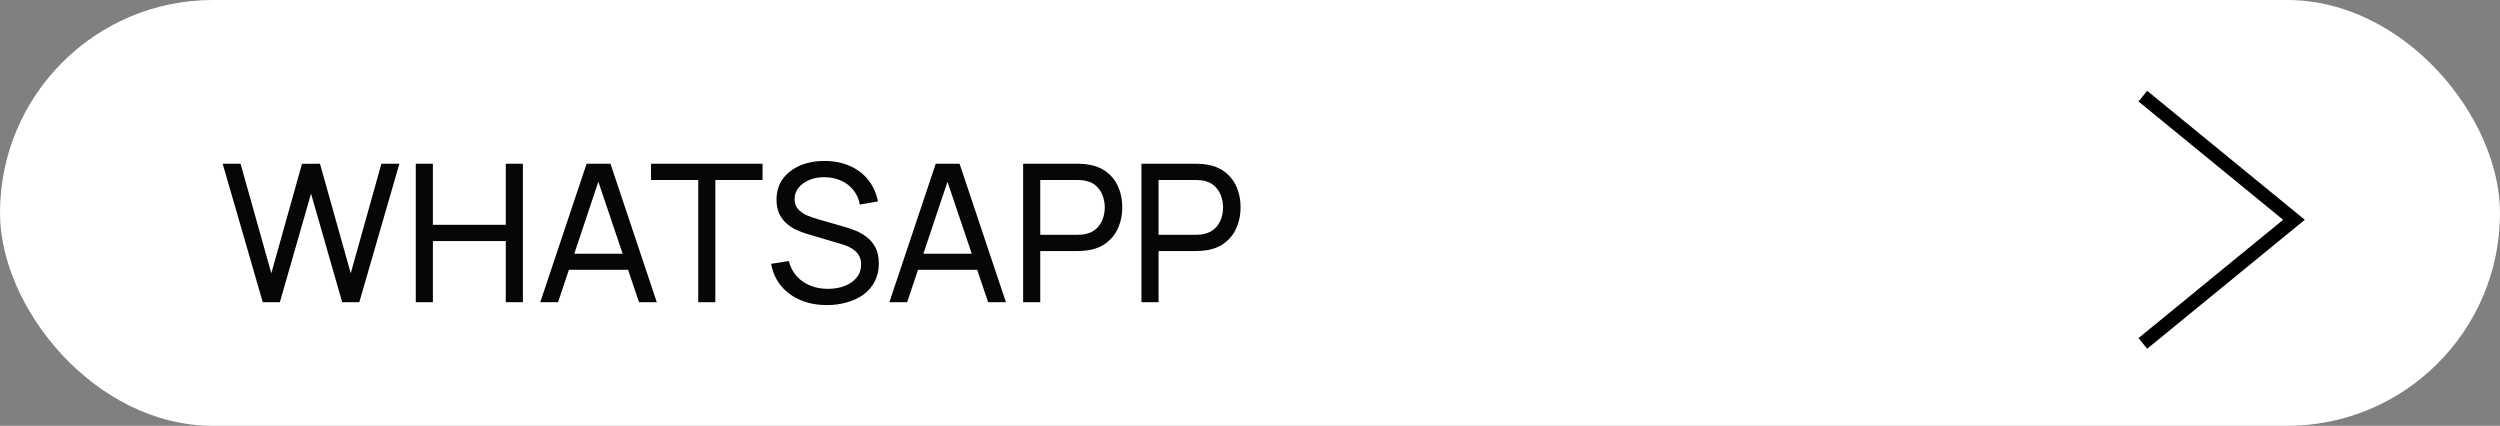 <?xml version="1.0" encoding="UTF-8"?> <svg xmlns="http://www.w3.org/2000/svg" width="182" height="31" viewBox="0 0 182 31" fill="none"><rect x="0" y="0" width="182" height="31" fill="#808080" stroke="none"/><rect width="182" height="31" rx="15.5" fill="white"></rect><path d="M19.129 22L16.21 11.92H17.512L19.752 19.893L21.985 11.927L23.294 11.92L25.534 19.893L27.767 11.92H29.076L26.157 22H24.911L22.643 14.097L20.375 22H19.129ZM30.269 22V11.92H31.515V16.365H36.821V11.92H38.067V22H36.821V17.548H31.515V22H30.269ZM39.331 22L42.705 11.92H44.441L47.815 22H46.52L43.363 12.648H43.755L40.626 22H39.331ZM40.955 19.641V18.472H46.191V19.641H40.955ZM50.831 22V13.103H47.394V11.92H55.514V13.103H52.077V22H50.831ZM60.205 22.21C59.491 22.21 58.847 22.089 58.273 21.846C57.704 21.603 57.233 21.258 56.859 20.81C56.491 20.357 56.25 19.823 56.138 19.207L57.426 19.004C57.59 19.639 57.928 20.136 58.441 20.495C58.959 20.85 59.568 21.027 60.268 21.027C60.721 21.027 61.129 20.957 61.493 20.817C61.862 20.672 62.154 20.467 62.368 20.201C62.583 19.935 62.69 19.62 62.69 19.256C62.69 19.032 62.651 18.841 62.571 18.682C62.497 18.519 62.392 18.381 62.256 18.269C62.126 18.152 61.976 18.054 61.808 17.975C61.64 17.896 61.465 17.83 61.283 17.779L58.714 17.016C58.434 16.932 58.164 16.827 57.902 16.701C57.641 16.57 57.408 16.409 57.202 16.218C56.997 16.022 56.834 15.789 56.712 15.518C56.591 15.243 56.53 14.918 56.53 14.545C56.53 13.948 56.684 13.439 56.992 13.019C57.305 12.594 57.727 12.27 58.259 12.046C58.791 11.822 59.391 11.712 60.058 11.717C60.735 11.722 61.339 11.843 61.871 12.081C62.408 12.314 62.851 12.65 63.201 13.089C63.556 13.528 63.794 14.053 63.915 14.664L62.592 14.895C62.522 14.484 62.366 14.132 62.123 13.838C61.885 13.539 61.587 13.311 61.227 13.152C60.868 12.989 60.474 12.905 60.044 12.9C59.634 12.895 59.263 12.961 58.931 13.096C58.6 13.231 58.336 13.42 58.14 13.663C57.944 13.901 57.846 14.176 57.846 14.489C57.846 14.797 57.935 15.047 58.112 15.238C58.29 15.425 58.507 15.574 58.763 15.686C59.025 15.793 59.279 15.882 59.526 15.952L61.444 16.505C61.664 16.566 61.916 16.65 62.2 16.757C62.49 16.864 62.77 17.016 63.04 17.212C63.311 17.403 63.535 17.66 63.712 17.982C63.89 18.299 63.978 18.701 63.978 19.186C63.978 19.671 63.88 20.103 63.684 20.481C63.493 20.859 63.225 21.176 62.879 21.433C62.534 21.685 62.133 21.876 61.675 22.007C61.218 22.142 60.728 22.21 60.205 22.21ZM64.747 22L68.121 11.92H69.857L73.231 22H71.936L68.779 12.648H69.171L66.042 22H64.747ZM66.371 19.641V18.472H71.607V19.641H66.371ZM74.484 22V11.92H78.467C78.565 11.92 78.682 11.925 78.817 11.934C78.952 11.939 79.083 11.953 79.209 11.976C79.755 12.06 80.212 12.247 80.581 12.536C80.954 12.825 81.234 13.192 81.421 13.635C81.608 14.074 81.701 14.561 81.701 15.098C81.701 15.63 81.605 16.118 81.414 16.561C81.227 17 80.947 17.366 80.574 17.66C80.205 17.949 79.75 18.136 79.209 18.22C79.083 18.239 78.952 18.253 78.817 18.262C78.682 18.271 78.565 18.276 78.467 18.276H75.73V22H74.484ZM75.73 17.093H78.425C78.514 17.093 78.614 17.088 78.726 17.079C78.843 17.07 78.952 17.053 79.055 17.03C79.377 16.955 79.638 16.82 79.839 16.624C80.044 16.423 80.194 16.19 80.287 15.924C80.38 15.653 80.427 15.378 80.427 15.098C80.427 14.818 80.38 14.545 80.287 14.279C80.194 14.008 80.044 13.773 79.839 13.572C79.638 13.371 79.377 13.236 79.055 13.166C78.952 13.138 78.843 13.122 78.726 13.117C78.614 13.108 78.514 13.103 78.425 13.103H75.73V17.093ZM83.097 22V11.92H87.08C87.178 11.92 87.295 11.925 87.43 11.934C87.566 11.939 87.696 11.953 87.822 11.976C88.368 12.06 88.826 12.247 89.194 12.536C89.567 12.825 89.847 13.192 90.034 13.635C90.221 14.074 90.314 14.561 90.314 15.098C90.314 15.63 90.219 16.118 90.027 16.561C89.841 17 89.561 17.366 89.187 17.66C88.819 17.949 88.364 18.136 87.822 18.22C87.696 18.239 87.566 18.253 87.43 18.262C87.295 18.271 87.178 18.276 87.08 18.276H84.343V22H83.097ZM84.343 17.093H87.038C87.127 17.093 87.227 17.088 87.339 17.079C87.456 17.07 87.566 17.053 87.668 17.03C87.99 16.955 88.251 16.82 88.452 16.624C88.657 16.423 88.807 16.19 88.9 15.924C88.993 15.653 89.04 15.378 89.04 15.098C89.04 14.818 88.993 14.545 88.9 14.279C88.807 14.008 88.657 13.773 88.452 13.572C88.251 13.371 87.99 13.236 87.668 13.166C87.566 13.138 87.456 13.122 87.339 13.117C87.227 13.108 87.127 13.103 87.038 13.103H84.343V17.093Z" fill="#060606"></path><path d="M156 7C156.852 7.697 163.688 13.29 167 16L156 25" stroke="black"></path></svg> 